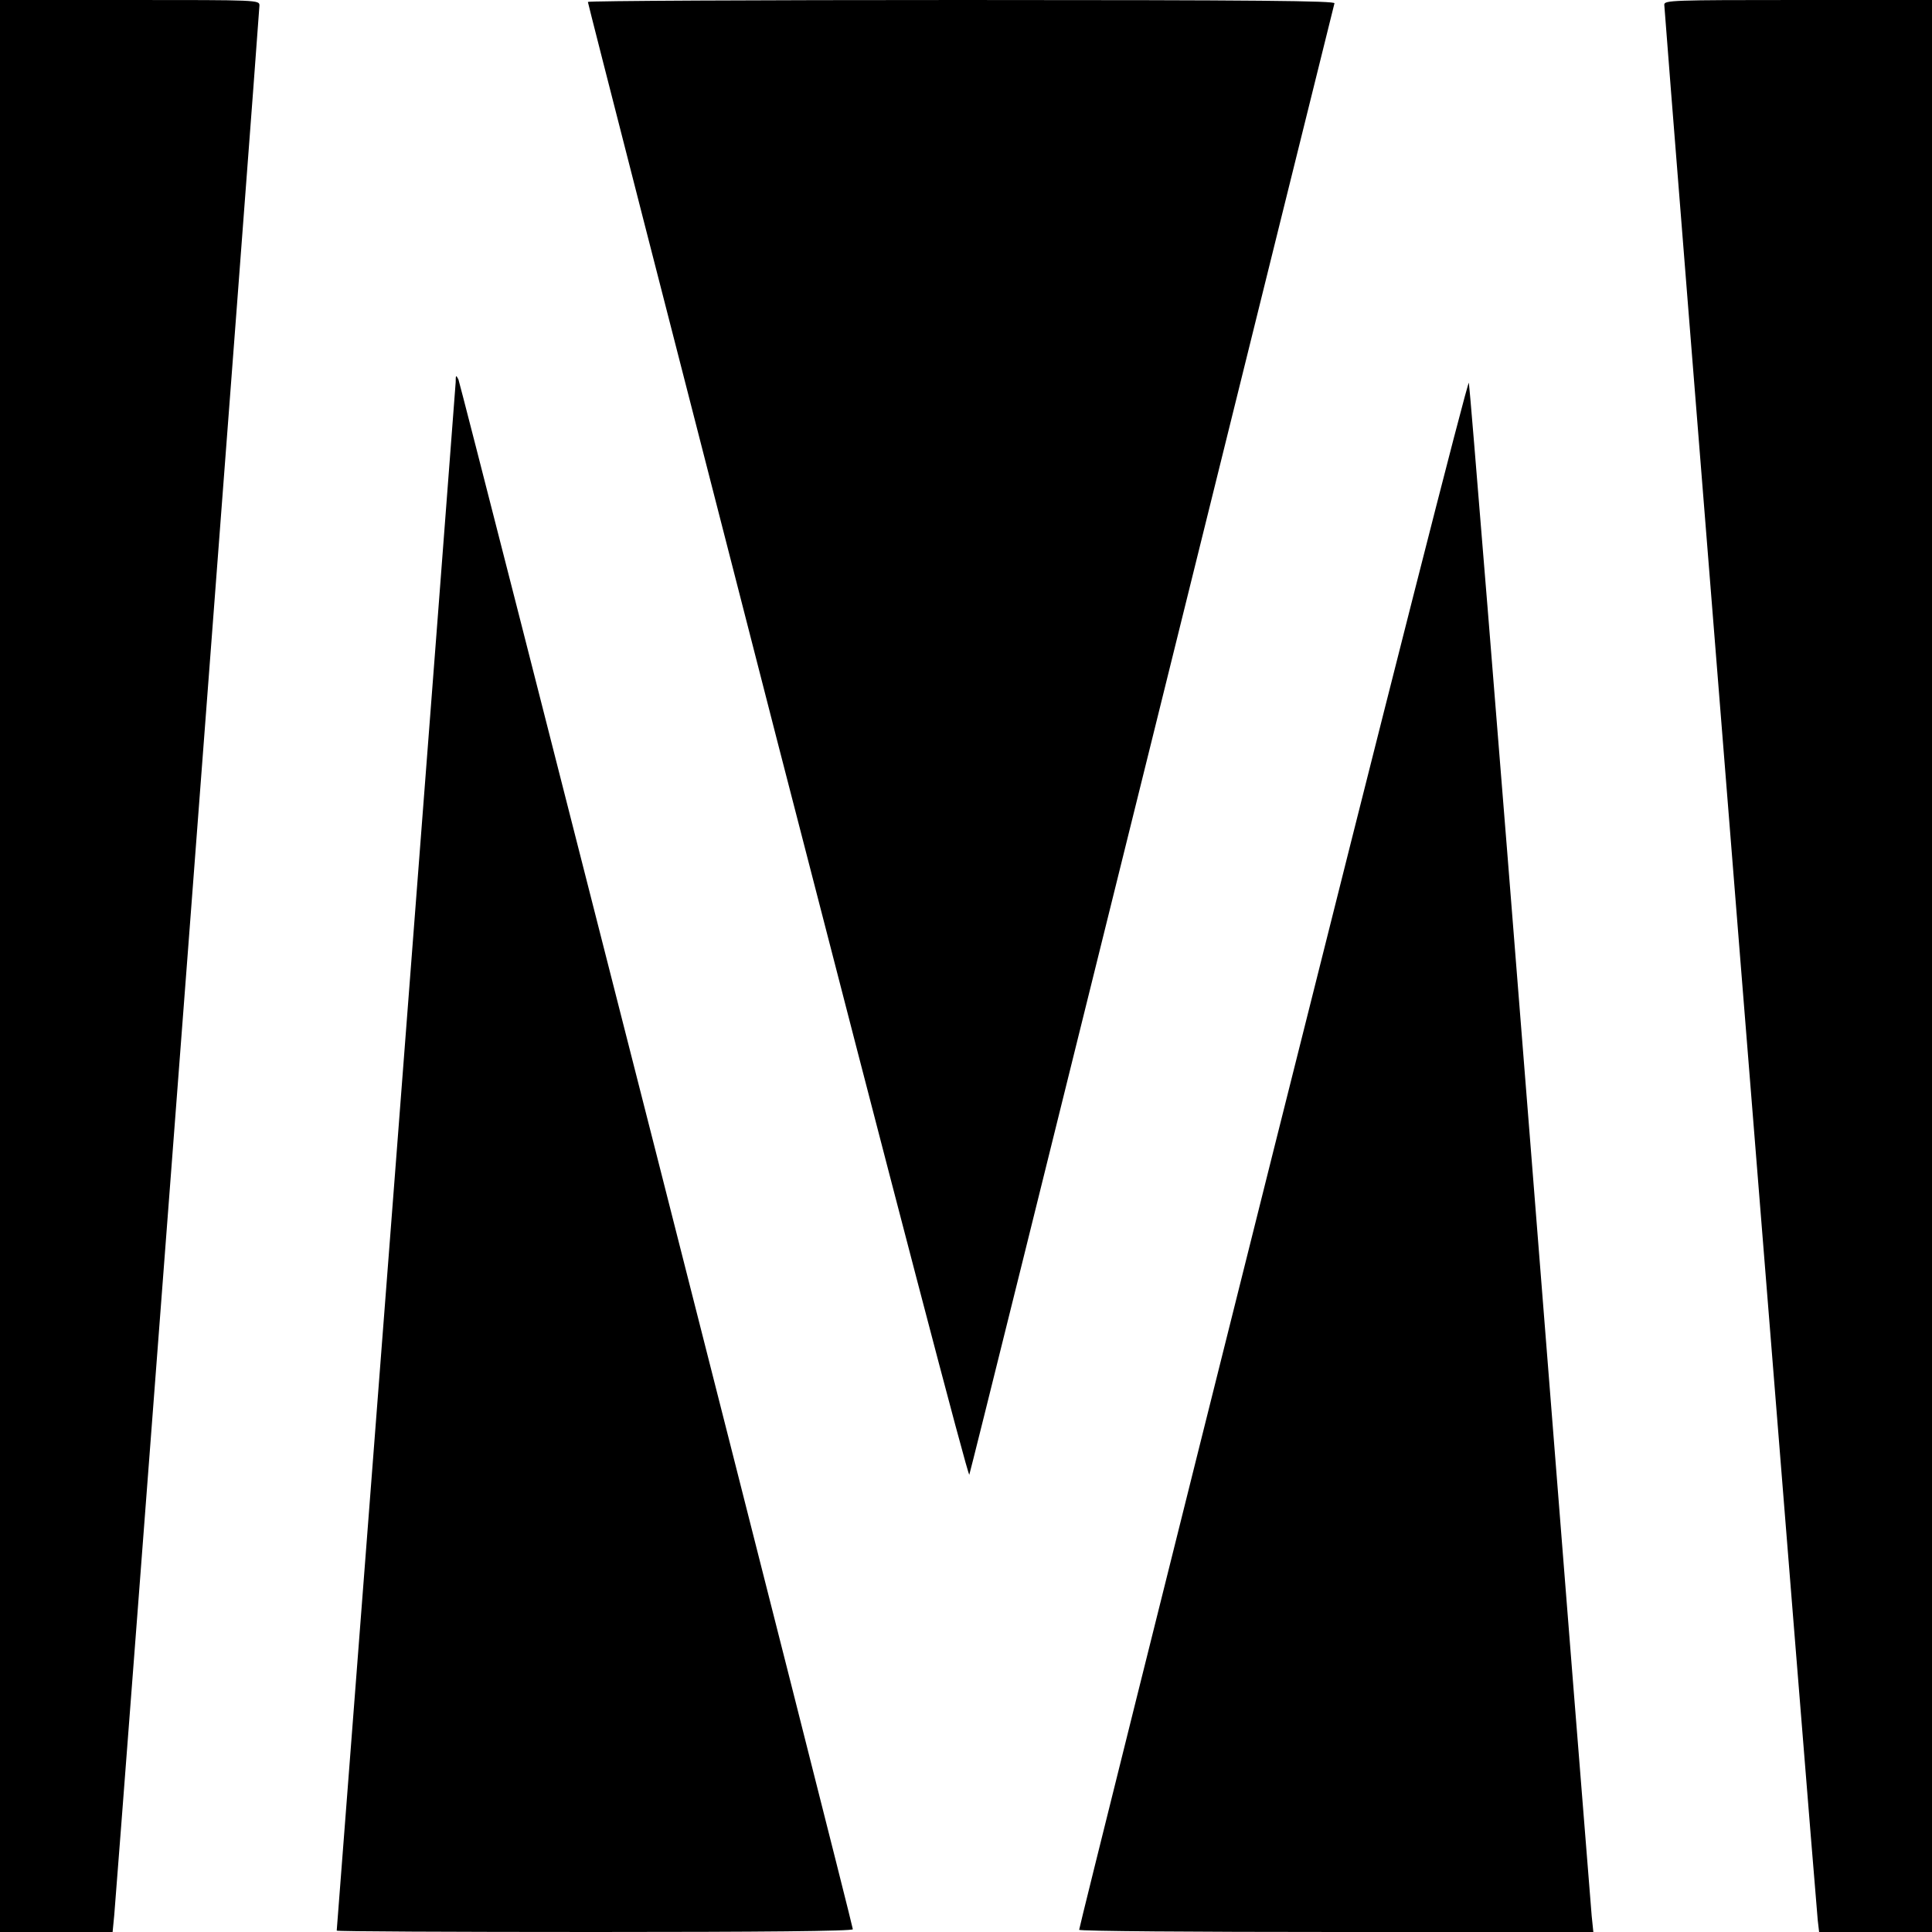 <svg version="1" xmlns="http://www.w3.org/2000/svg" width="933.333" height="933.333" viewBox="0 0 700 700"><path d="M0 350v350h40.8l.6-6.2C42.2 685.4 94 4.7 94 2c0-2-.3-2-47-2H0v350zM213 .7c0 .5 30.9 121.1 68.7 268.1 42.3 164.1 69.1 266.5 69.5 265.5.4-1 30.2-121.1 66.3-266.8 36.1-145.8 65.8-265.6 66-266.3.4-.9-27.1-1.2-135-1.2C274 0 213 .3 213 .7zM603 1.7c0 2.8 55 689.3 55.6 694l.5 4.3H700V0h-48.5C606 0 603 .1 603 1.7zM165.1 138.5c-.1 1.7-9.8 128.5-21.6 281.8S122 699.3 122 699.5c0 .3 42.1.5 93.5.5 59.9 0 93.5-.3 93.5-1 0-1.7-142-559.4-142.9-561.5-.9-1.8-1-1.6-1 1zM461.2 417.7c-38.7 154.5-70.3 281.1-70.2 281.5 0 .5 41.9.8 93.1.8h93.2l-.6-5.8c-.3-3.1-10.3-129-22.2-279.7-11.9-150.7-22-274.8-22.3-275.8-.4-1-30.1 115.8-71 279z"/></svg>